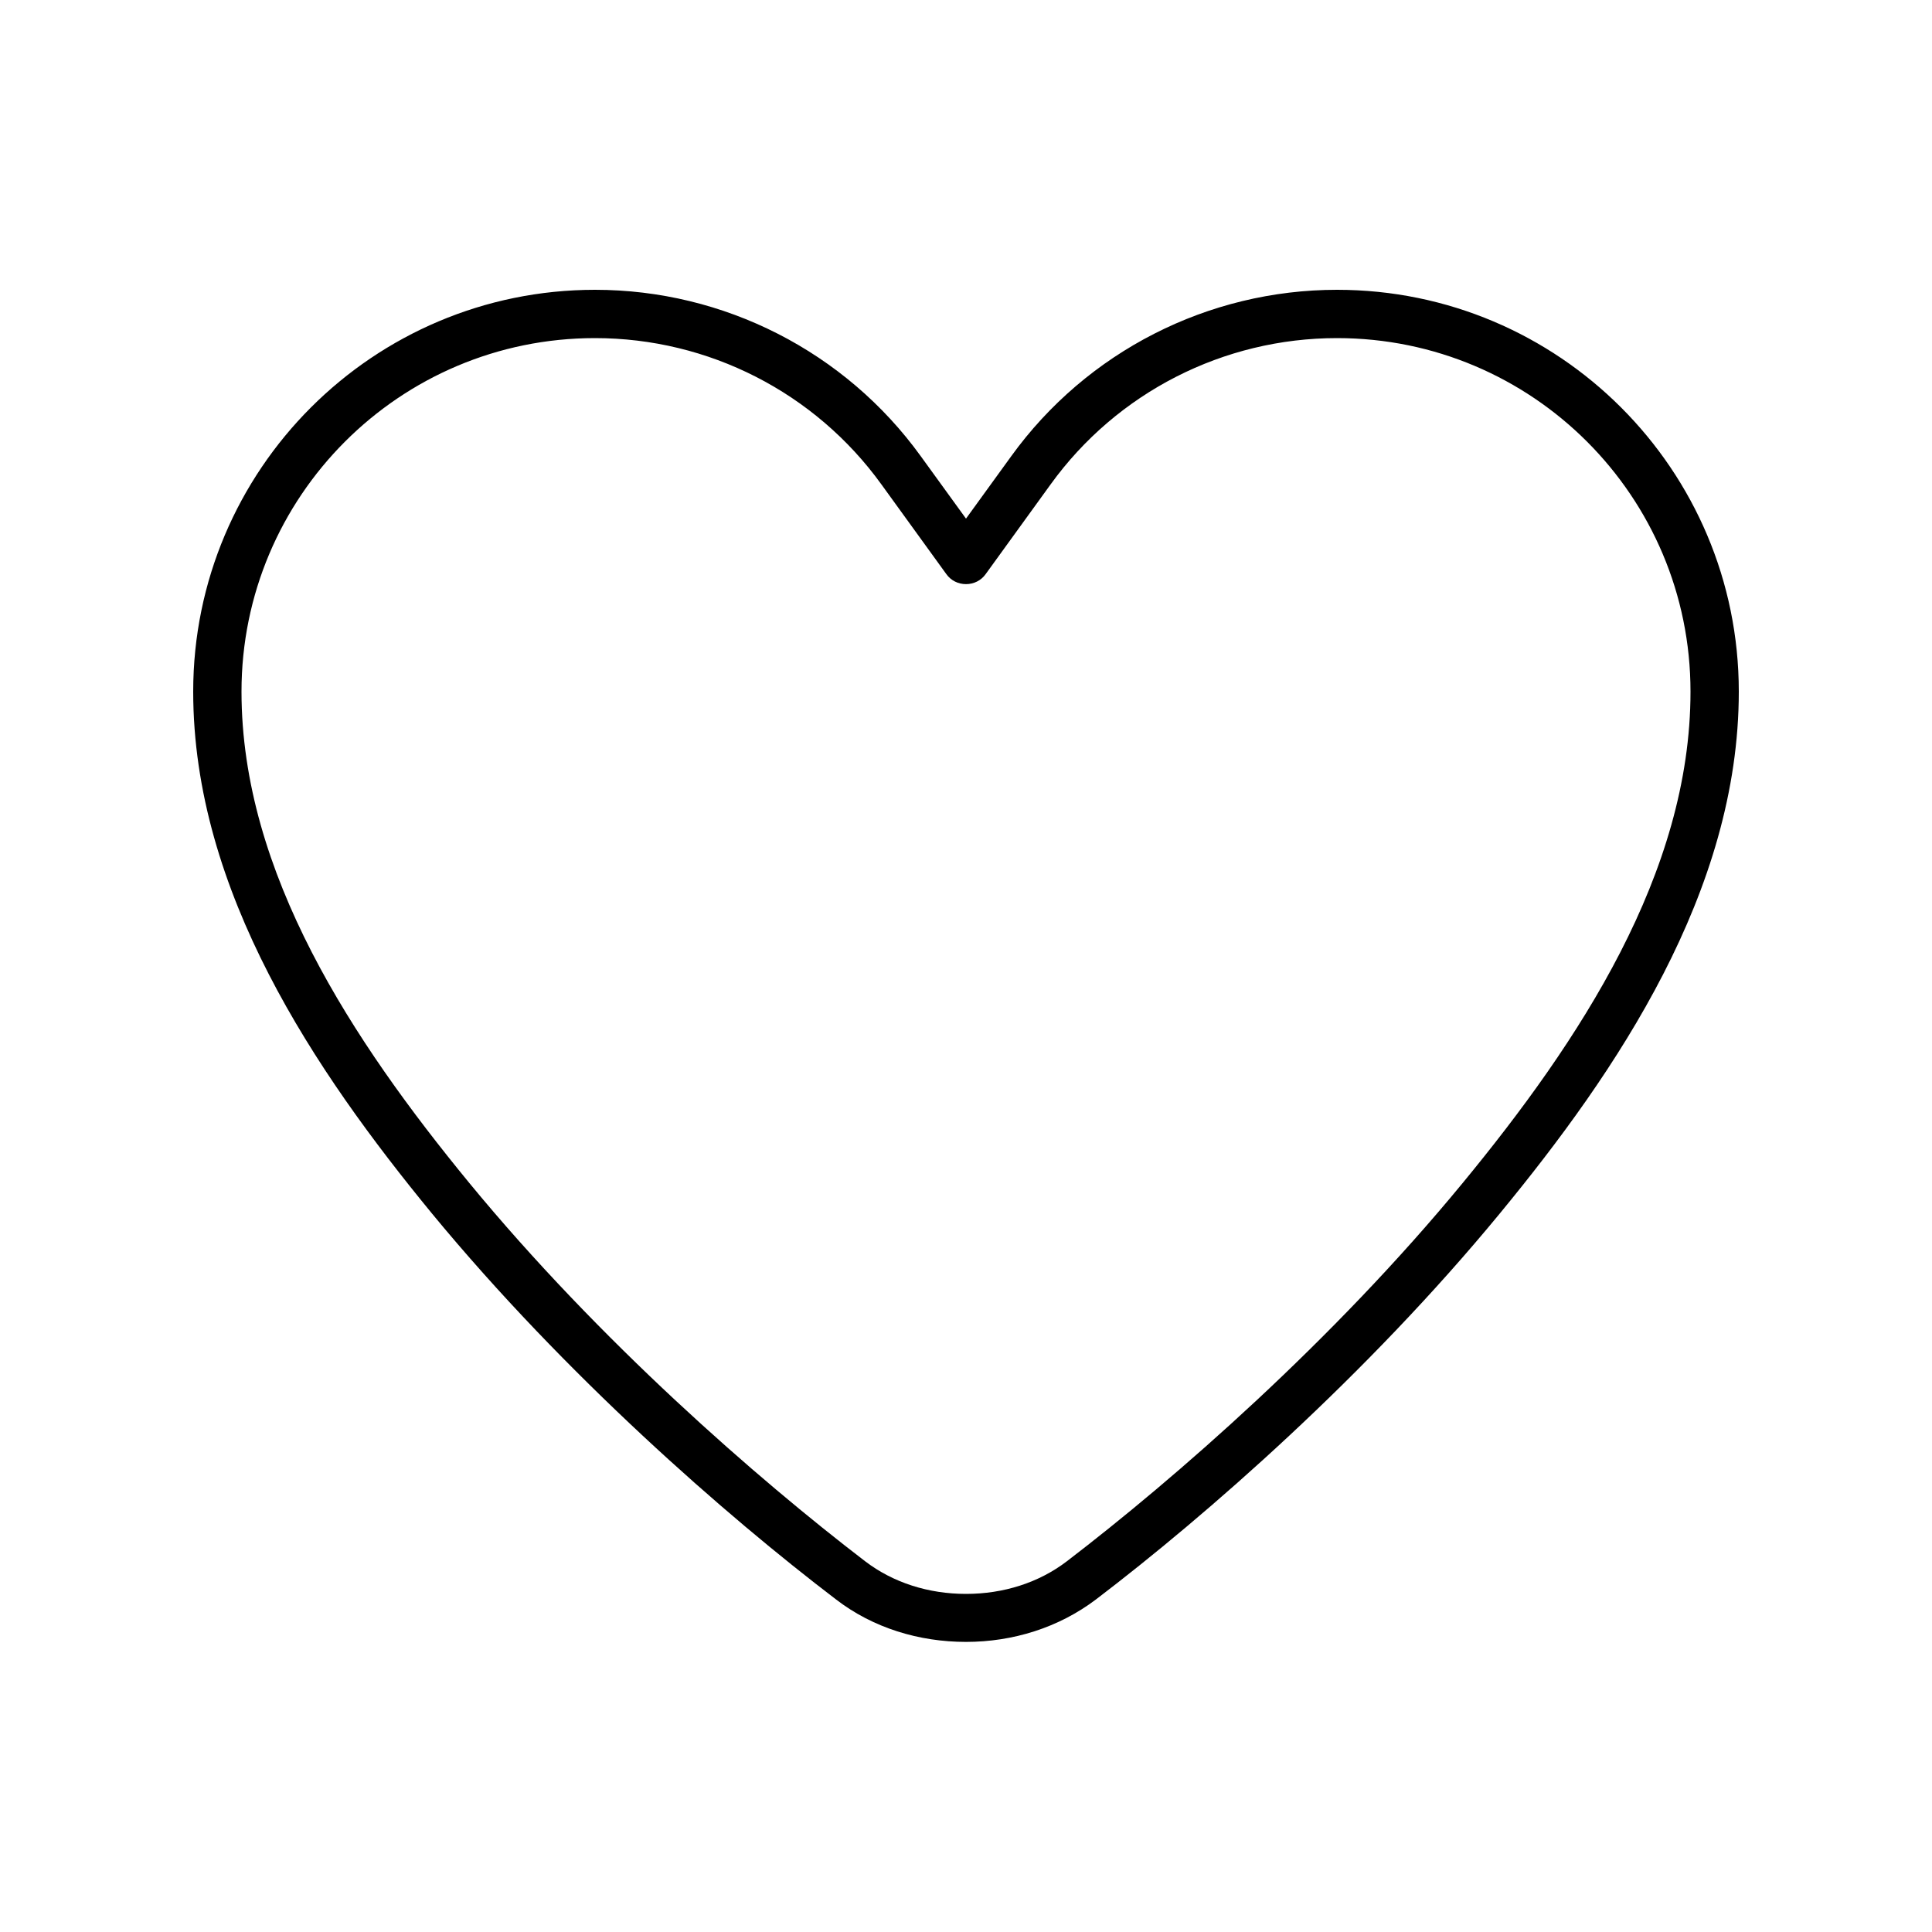 <svg viewBox="0 0 640 640" xmlns="http://www.w3.org/2000/svg"><path d="M442.9 112C405.3 112 370 130 348 160.5L326.5 190.2C325 192.3 322.6 193.5 320 193.5C317.4 193.5 315 192.3 313.5 190.2L292 160.5C270 130 234.7 112 197.1 112C132.4 112 80 164.4 80 229.1C80 289.2 116.9 344.9 155.4 391.8C198.5 444.2 250.8 489.8 286.6 517.2C295.9 524.3 307.6 528 320 528C332.4 528 344.1 524.3 353.4 517.2C389.2 489.8 441.5 444.2 484.6 391.8C523.2 344.9 560 289.2 560 229.1C560 164.4 507.6 112 442.9 112zM335 151.1C360 116.5 400.2 96 442.9 96C516.4 96 576 155.6 576 229.1C576 295.3 535.6 354.9 496.9 401.9C452.8 455.5 399.6 502 363.1 529.8C350.7 539.2 335.5 543.9 320 543.9C304.5 543.9 289.2 539.3 276.9 529.8C240.4 502 187.2 455.5 143.1 402C104.4 354.9 64 295.3 64 229.1C64 155.6 123.6 96 197.1 96C239.8 96 280 116.5 305 151.1L320 171.8L335 151.1z"></path></svg>